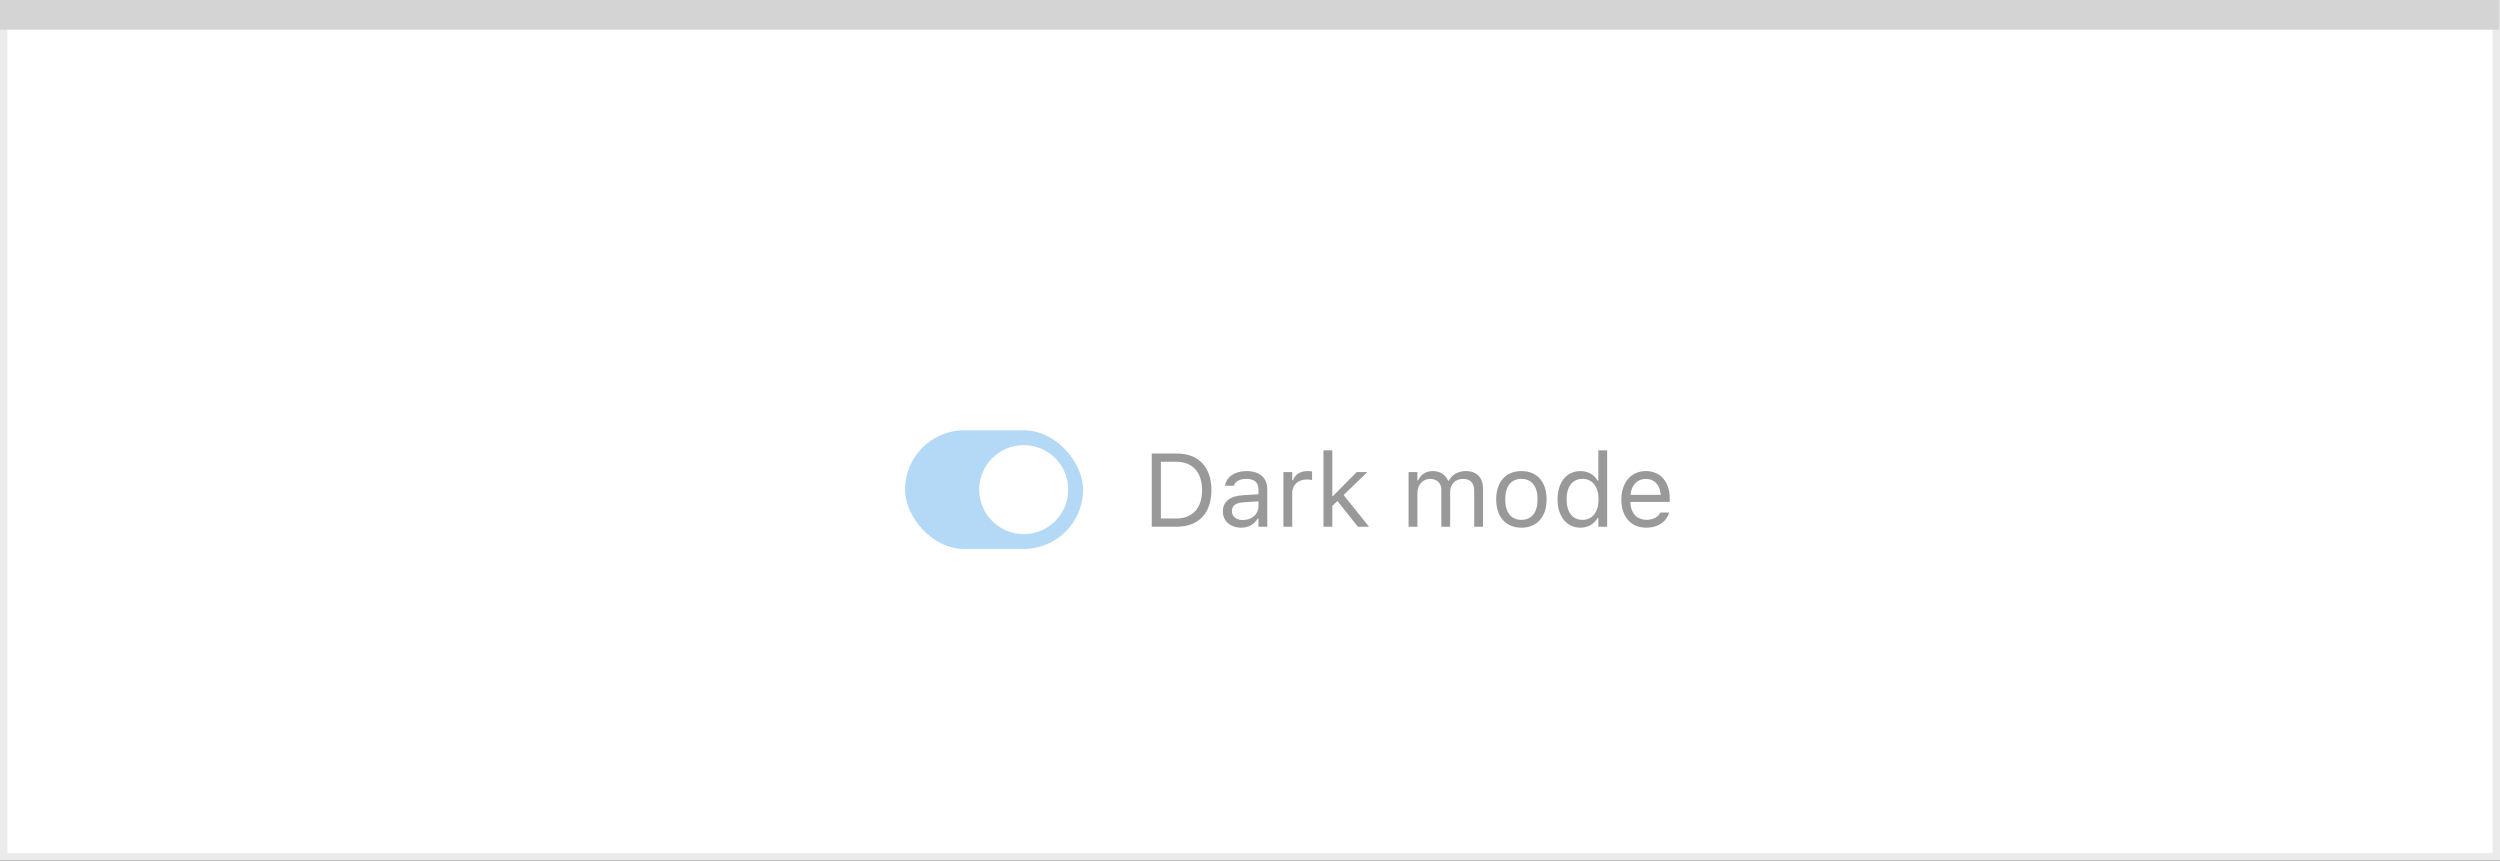 <svg width="337" height="116" viewBox="0 0 337 116" fill="none" xmlns="http://www.w3.org/2000/svg">
<rect x="0" y="0" width="337" height="116" fill="#333333" stroke="none"/>
<rect x="0.5" y="0.5" width="336" height="115" fill="white" stroke="#EBEBEB"/>
<path d="M0 0H336.893V4.005H0V0Z" fill="#D4D4D5"/>
<rect opacity="0.3" x="122" y="58" width="24" height="16" rx="8" fill="#0080E5"/>
<circle cx="138" cy="66" r="6" fill="white"/>
<path d="M155.258 71H158.642C161.574 71 163.297 69.175 163.297 66.071V66.058C163.297 62.961 161.567 61.136 158.642 61.136H155.258V71ZM156.488 69.893V62.243H158.56C160.747 62.243 162.039 63.665 162.039 66.071V66.085C162.039 68.484 160.761 69.893 158.56 69.893H156.488ZM167.303 71.13C168.294 71.13 169.066 70.699 169.531 69.913H169.641V71H170.83V65.955C170.83 64.424 169.825 63.501 168.027 63.501C166.455 63.501 165.334 64.28 165.143 65.436L165.136 65.477H166.325L166.332 65.456C166.523 64.882 167.104 64.554 167.986 64.554C169.087 64.554 169.641 65.046 169.641 65.955V66.625L167.528 66.755C165.812 66.857 164.842 67.616 164.842 68.929V68.942C164.842 70.282 165.901 71.13 167.303 71.13ZM166.059 68.915V68.901C166.059 68.17 166.551 67.773 167.672 67.705L169.641 67.582V68.252C169.641 69.305 168.759 70.098 167.549 70.098C166.694 70.098 166.059 69.66 166.059 68.915ZM173.004 71H174.193V66.434C174.193 65.353 175 64.636 176.135 64.636C176.395 64.636 176.62 64.663 176.866 64.704V63.549C176.75 63.528 176.497 63.501 176.271 63.501C175.273 63.501 174.583 63.952 174.303 64.725H174.193V63.631H173.004V71ZM178.404 71H179.594V68.204L180.284 67.534L183.046 71H184.543L181.118 66.728L184.331 63.631H182.889L179.703 66.851H179.594V60.705H178.404V71ZM189.875 71H191.064V66.434C191.064 65.394 191.796 64.554 192.76 64.554C193.689 64.554 194.291 65.121 194.291 65.996V71H195.48V66.263C195.48 65.326 196.157 64.554 197.183 64.554C198.222 64.554 198.721 65.094 198.721 66.181V71H199.91V65.907C199.91 64.362 199.069 63.501 197.565 63.501C196.547 63.501 195.706 64.014 195.31 64.793H195.2C194.858 64.027 194.161 63.501 193.163 63.501C192.199 63.501 191.502 63.959 191.174 64.752H191.064V63.631H189.875V71ZM205.085 71.13C207.184 71.13 208.482 69.681 208.482 67.322V67.309C208.482 64.943 207.184 63.501 205.085 63.501C202.986 63.501 201.688 64.943 201.688 67.309V67.322C201.688 69.681 202.986 71.13 205.085 71.13ZM205.085 70.077C203.69 70.077 202.904 69.059 202.904 67.322V67.309C202.904 65.565 203.69 64.554 205.085 64.554C206.479 64.554 207.266 65.565 207.266 67.309V67.322C207.266 69.059 206.479 70.077 205.085 70.077ZM213.049 71.13C214.074 71.13 214.895 70.644 215.346 69.824H215.455V71H216.645V60.705H215.455V64.793H215.346C214.942 64.007 214.061 63.501 213.049 63.501C211.176 63.501 209.959 64.998 209.959 67.309V67.322C209.959 69.619 211.183 71.13 213.049 71.13ZM213.322 70.077C211.976 70.077 211.176 69.038 211.176 67.322V67.309C211.176 65.593 211.976 64.554 213.322 64.554C214.662 64.554 215.482 65.606 215.482 67.309V67.322C215.482 69.024 214.662 70.077 213.322 70.077ZM221.936 71.13C223.672 71.13 224.725 70.145 224.978 69.147L224.991 69.093H223.802L223.774 69.154C223.576 69.599 222.961 70.07 221.963 70.07C220.65 70.07 219.81 69.182 219.775 67.657H225.08V67.192C225.08 64.991 223.863 63.501 221.86 63.501C219.857 63.501 218.559 65.06 218.559 67.336V67.343C218.559 69.653 219.83 71.13 221.936 71.13ZM221.854 64.561C222.94 64.561 223.747 65.251 223.87 66.707H219.796C219.926 65.306 220.76 64.561 221.854 64.561Z" fill="#999999"/>
</svg>

